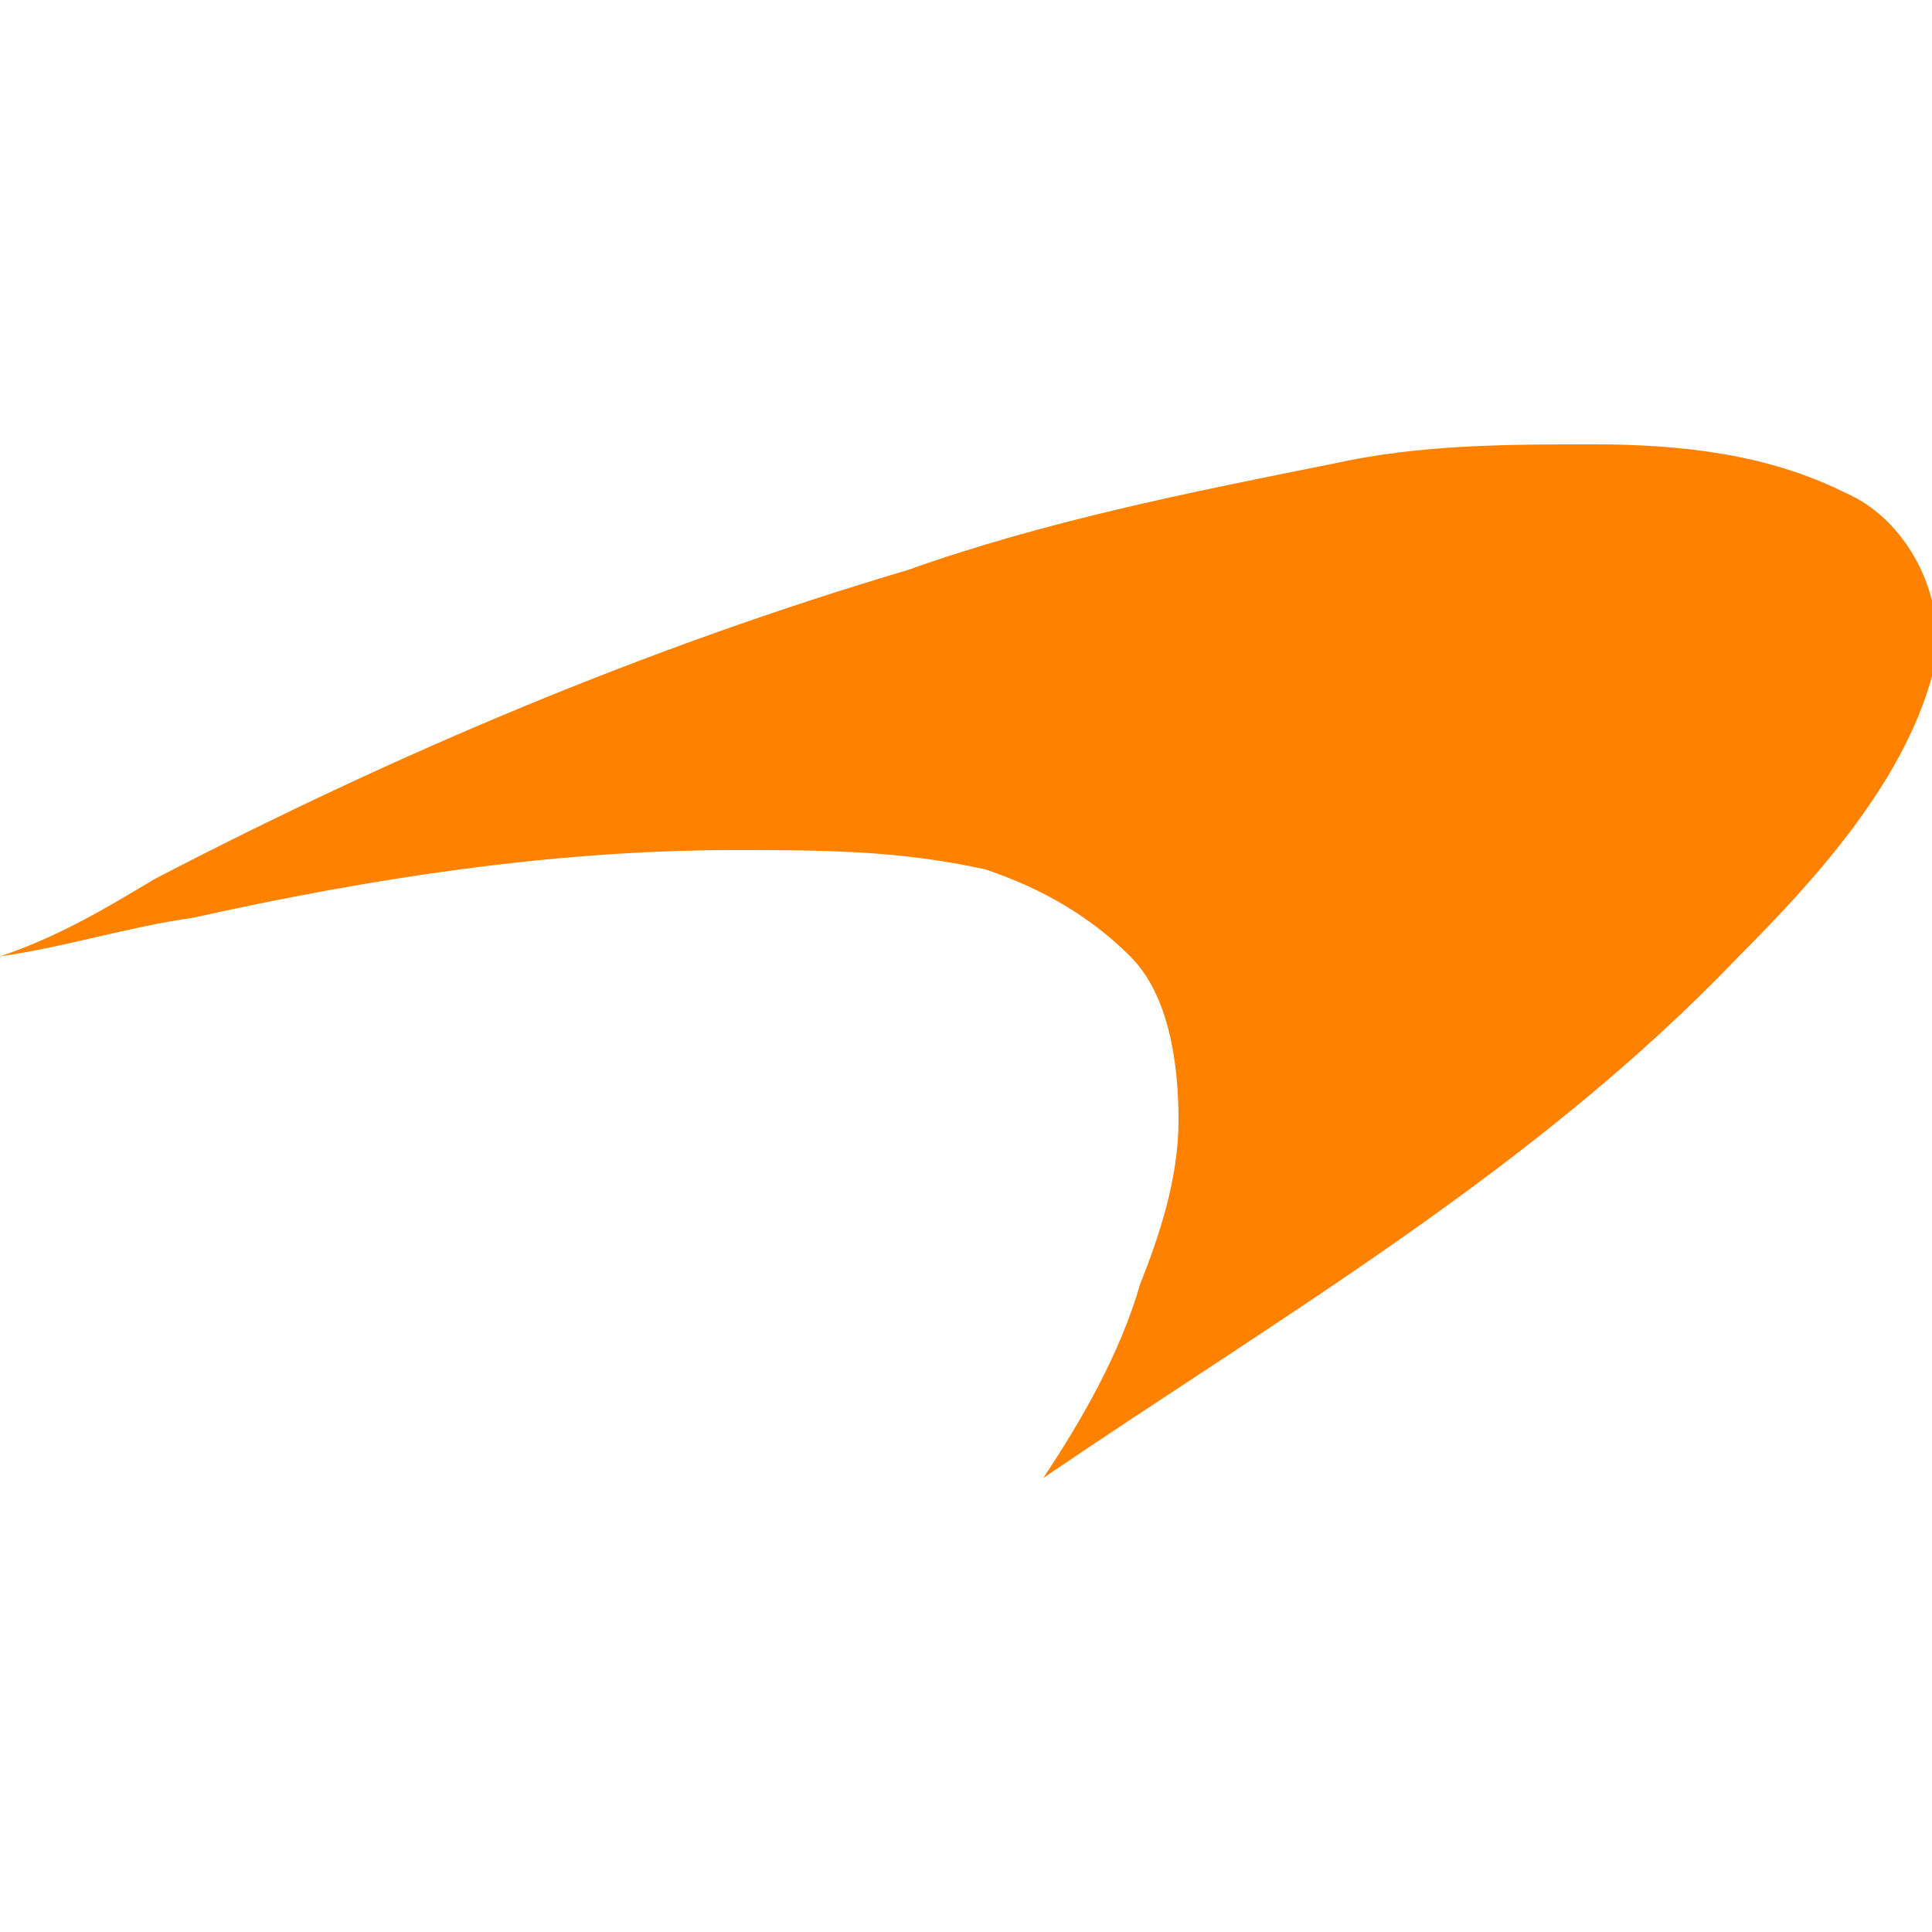 <?xml version="1.0" encoding="utf-8"?>
<!-- Generator: Adobe Illustrator 27.2.0, SVG Export Plug-In . SVG Version: 6.00 Build 0)  -->
<svg version="1.1" id="Layer_1" xmlns="http://www.w3.org/2000/svg" xmlns:xlink="http://www.w3.org/1999/xlink" x="0px" y="0px"
	 viewBox="0 0 20 20" style="enable-background:new 0 0 20 20;" xml:space="preserve">
<style type="text/css">
	.st0{fill:#FF8100;}
</style>
<g id="_x23_ee2629ff">
	<g>
		<path class="st0" d="M13.8,4.8c0.9-0.2,1.8-0.2,2.7-0.2c0.9,0,1.8,0.1,2.6,0.5c0.7,0.3,1.1,1.2,0.9,1.9c-0.3,1.1-1.2,2.1-2,2.9
			c-2.1,2.2-4.7,3.7-7.2,5.4c0.4-0.6,0.8-1.3,1-2c0.2-0.5,0.4-1.1,0.4-1.7c0-0.6-0.1-1.3-0.5-1.7c-0.4-0.4-0.9-0.7-1.5-0.9
			C9.3,8.8,8.5,8.8,7.6,8.8C5.7,8.8,3.8,9.1,2,9.5C1.3,9.6,0.7,9.8,0,9.9c0.6-0.2,1.1-0.5,1.6-0.8c2.5-1.3,5.1-2.4,7.8-3.2
			C10.8,5.4,12.3,5.1,13.8,4.8z"/>
	</g>
</g>
</svg>
